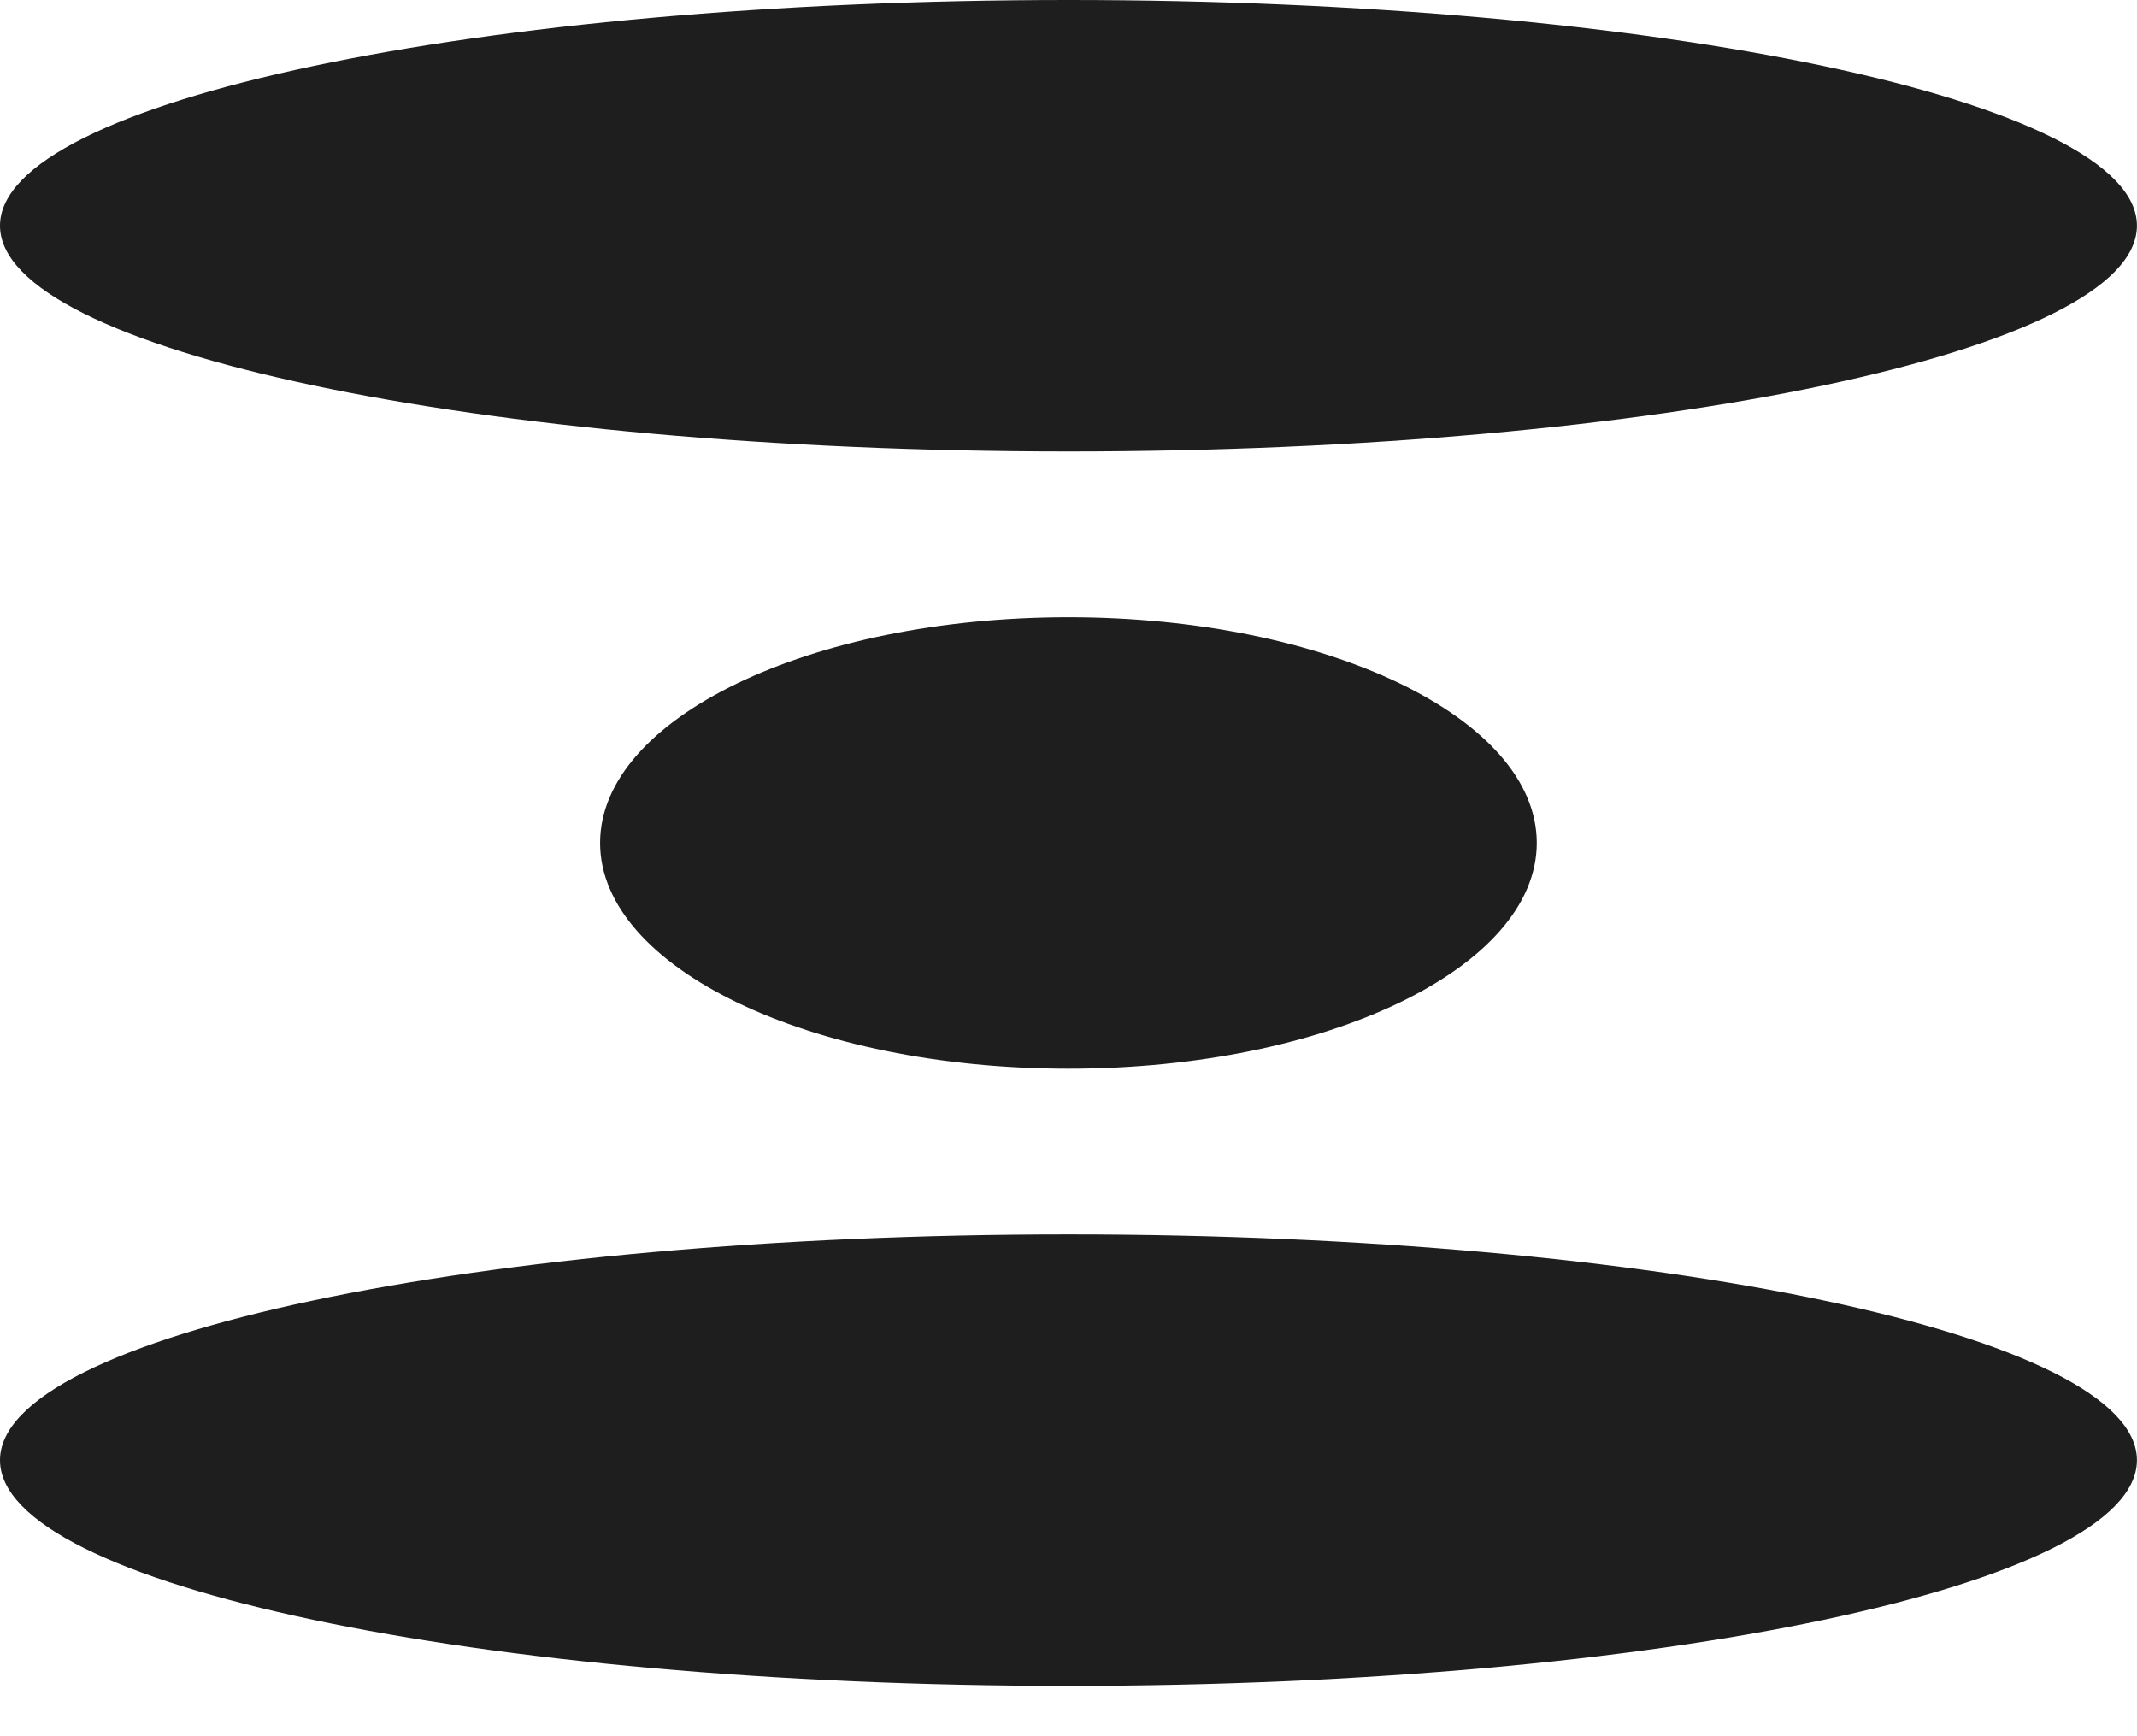 <svg xmlns="http://www.w3.org/2000/svg" width="32" height="26" viewBox="0 0 32 26" fill="none"><path d="M15.999 6.761C24.836 6.761 31.999 5.247 31.999 3.38C31.999 1.513 24.836 0 15.999 0C7.163 0 0 1.513 0 3.38C0 5.247 7.163 6.761 15.999 6.761Z" fill="#1E1E1E"></path><path d="M15.999 16.004C19.872 16.004 23.012 14.49 23.012 12.623C23.012 10.757 19.872 9.243 15.999 9.243C12.126 9.243 8.986 10.757 8.986 12.623C8.986 14.49 12.126 16.004 15.999 16.004Z" fill="#1E1E1E"></path><path d="M15.999 25.246C24.836 25.246 31.999 23.733 31.999 21.866C31.999 19.999 24.836 18.485 15.999 18.485C7.163 18.485 0 19.999 0 21.866C0 23.733 7.163 25.246 15.999 25.246Z" fill="#1E1E1E"></path></svg>
